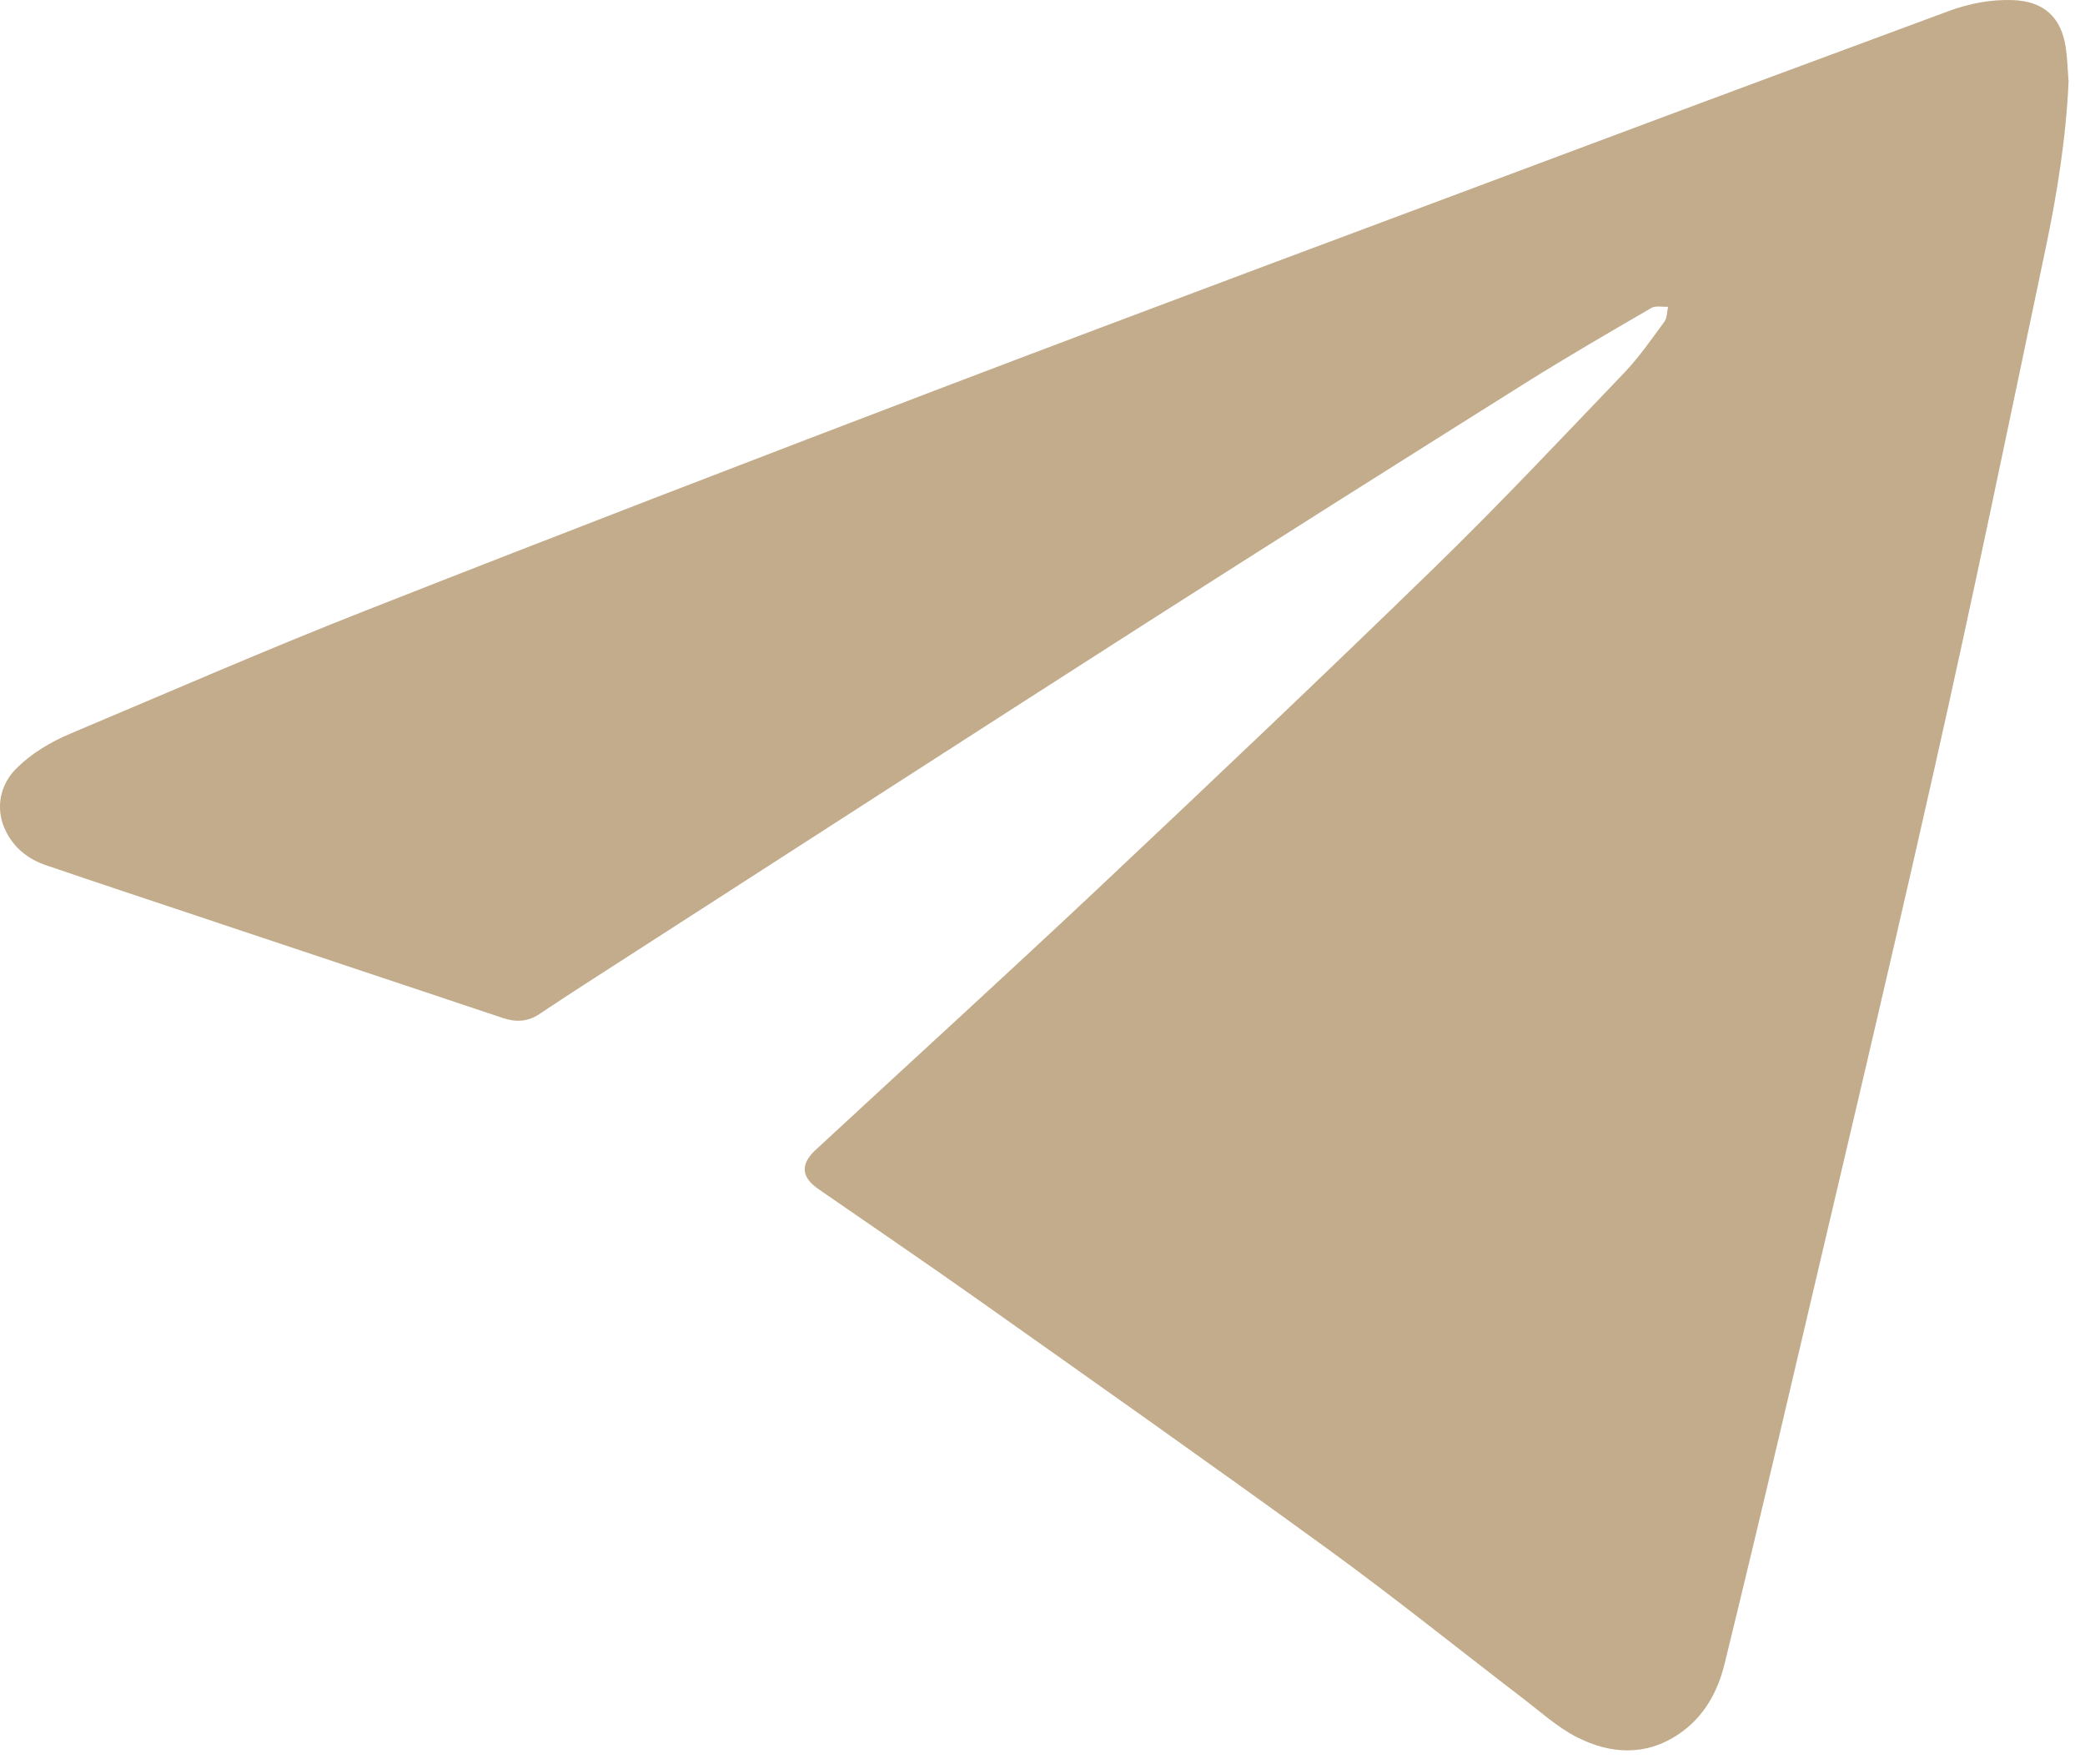 <?xml version="1.0" encoding="UTF-8"?> <svg xmlns="http://www.w3.org/2000/svg" viewBox="0 0 20.092 17" fill="none"><path d="M19.934 0.778C19.91 1.325 19.824 1.863 19.712 2.396C19.358 4.08 19.011 5.767 18.632 7.446C18.155 9.566 17.65 11.679 17.155 13.795C16.98 14.54 16.802 15.284 16.62 16.028C16.553 16.306 16.417 16.547 16.181 16.707C15.863 16.924 15.521 16.905 15.195 16.739C15.005 16.642 14.84 16.491 14.667 16.359C14.042 15.88 13.428 15.386 12.792 14.924C11.673 14.111 10.543 13.315 9.414 12.516C8.908 12.158 8.394 11.809 7.884 11.456C7.72 11.342 7.712 11.217 7.86 11.08C8.767 10.241 9.679 9.41 10.579 8.564C11.666 7.541 12.749 6.514 13.819 5.473C14.446 4.863 15.047 4.224 15.653 3.591C15.796 3.441 15.915 3.267 16.039 3.1C16.065 3.064 16.063 3.005 16.074 2.956C16.021 2.959 15.956 2.943 15.914 2.967C15.505 3.205 15.095 3.442 14.694 3.694C13.473 4.461 12.254 5.23 11.039 6.007C9.375 7.072 7.715 8.145 6.053 9.215C5.768 9.399 5.482 9.581 5.2 9.77C5.086 9.847 4.971 9.851 4.848 9.81C3.867 9.483 2.887 9.155 1.906 8.828C1.417 8.664 0.927 8.503 0.44 8.336C0.262 8.275 0.121 8.16 0.043 7.98C-0.042 7.784 0.001 7.565 0.15 7.413C0.302 7.258 0.486 7.151 0.681 7.068C1.625 6.671 2.564 6.26 3.517 5.886C5.397 5.146 7.283 4.42 9.171 3.701C11.166 2.942 13.168 2.197 15.168 1.449C16.368 0.999 17.57 0.554 18.772 0.109C18.974 0.034 19.183 -0.007 19.399 0.001C19.692 0.012 19.864 0.164 19.907 0.46C19.922 0.565 19.925 0.672 19.933 0.778H19.934Z" fill="#C2AC8B"></path></svg> 